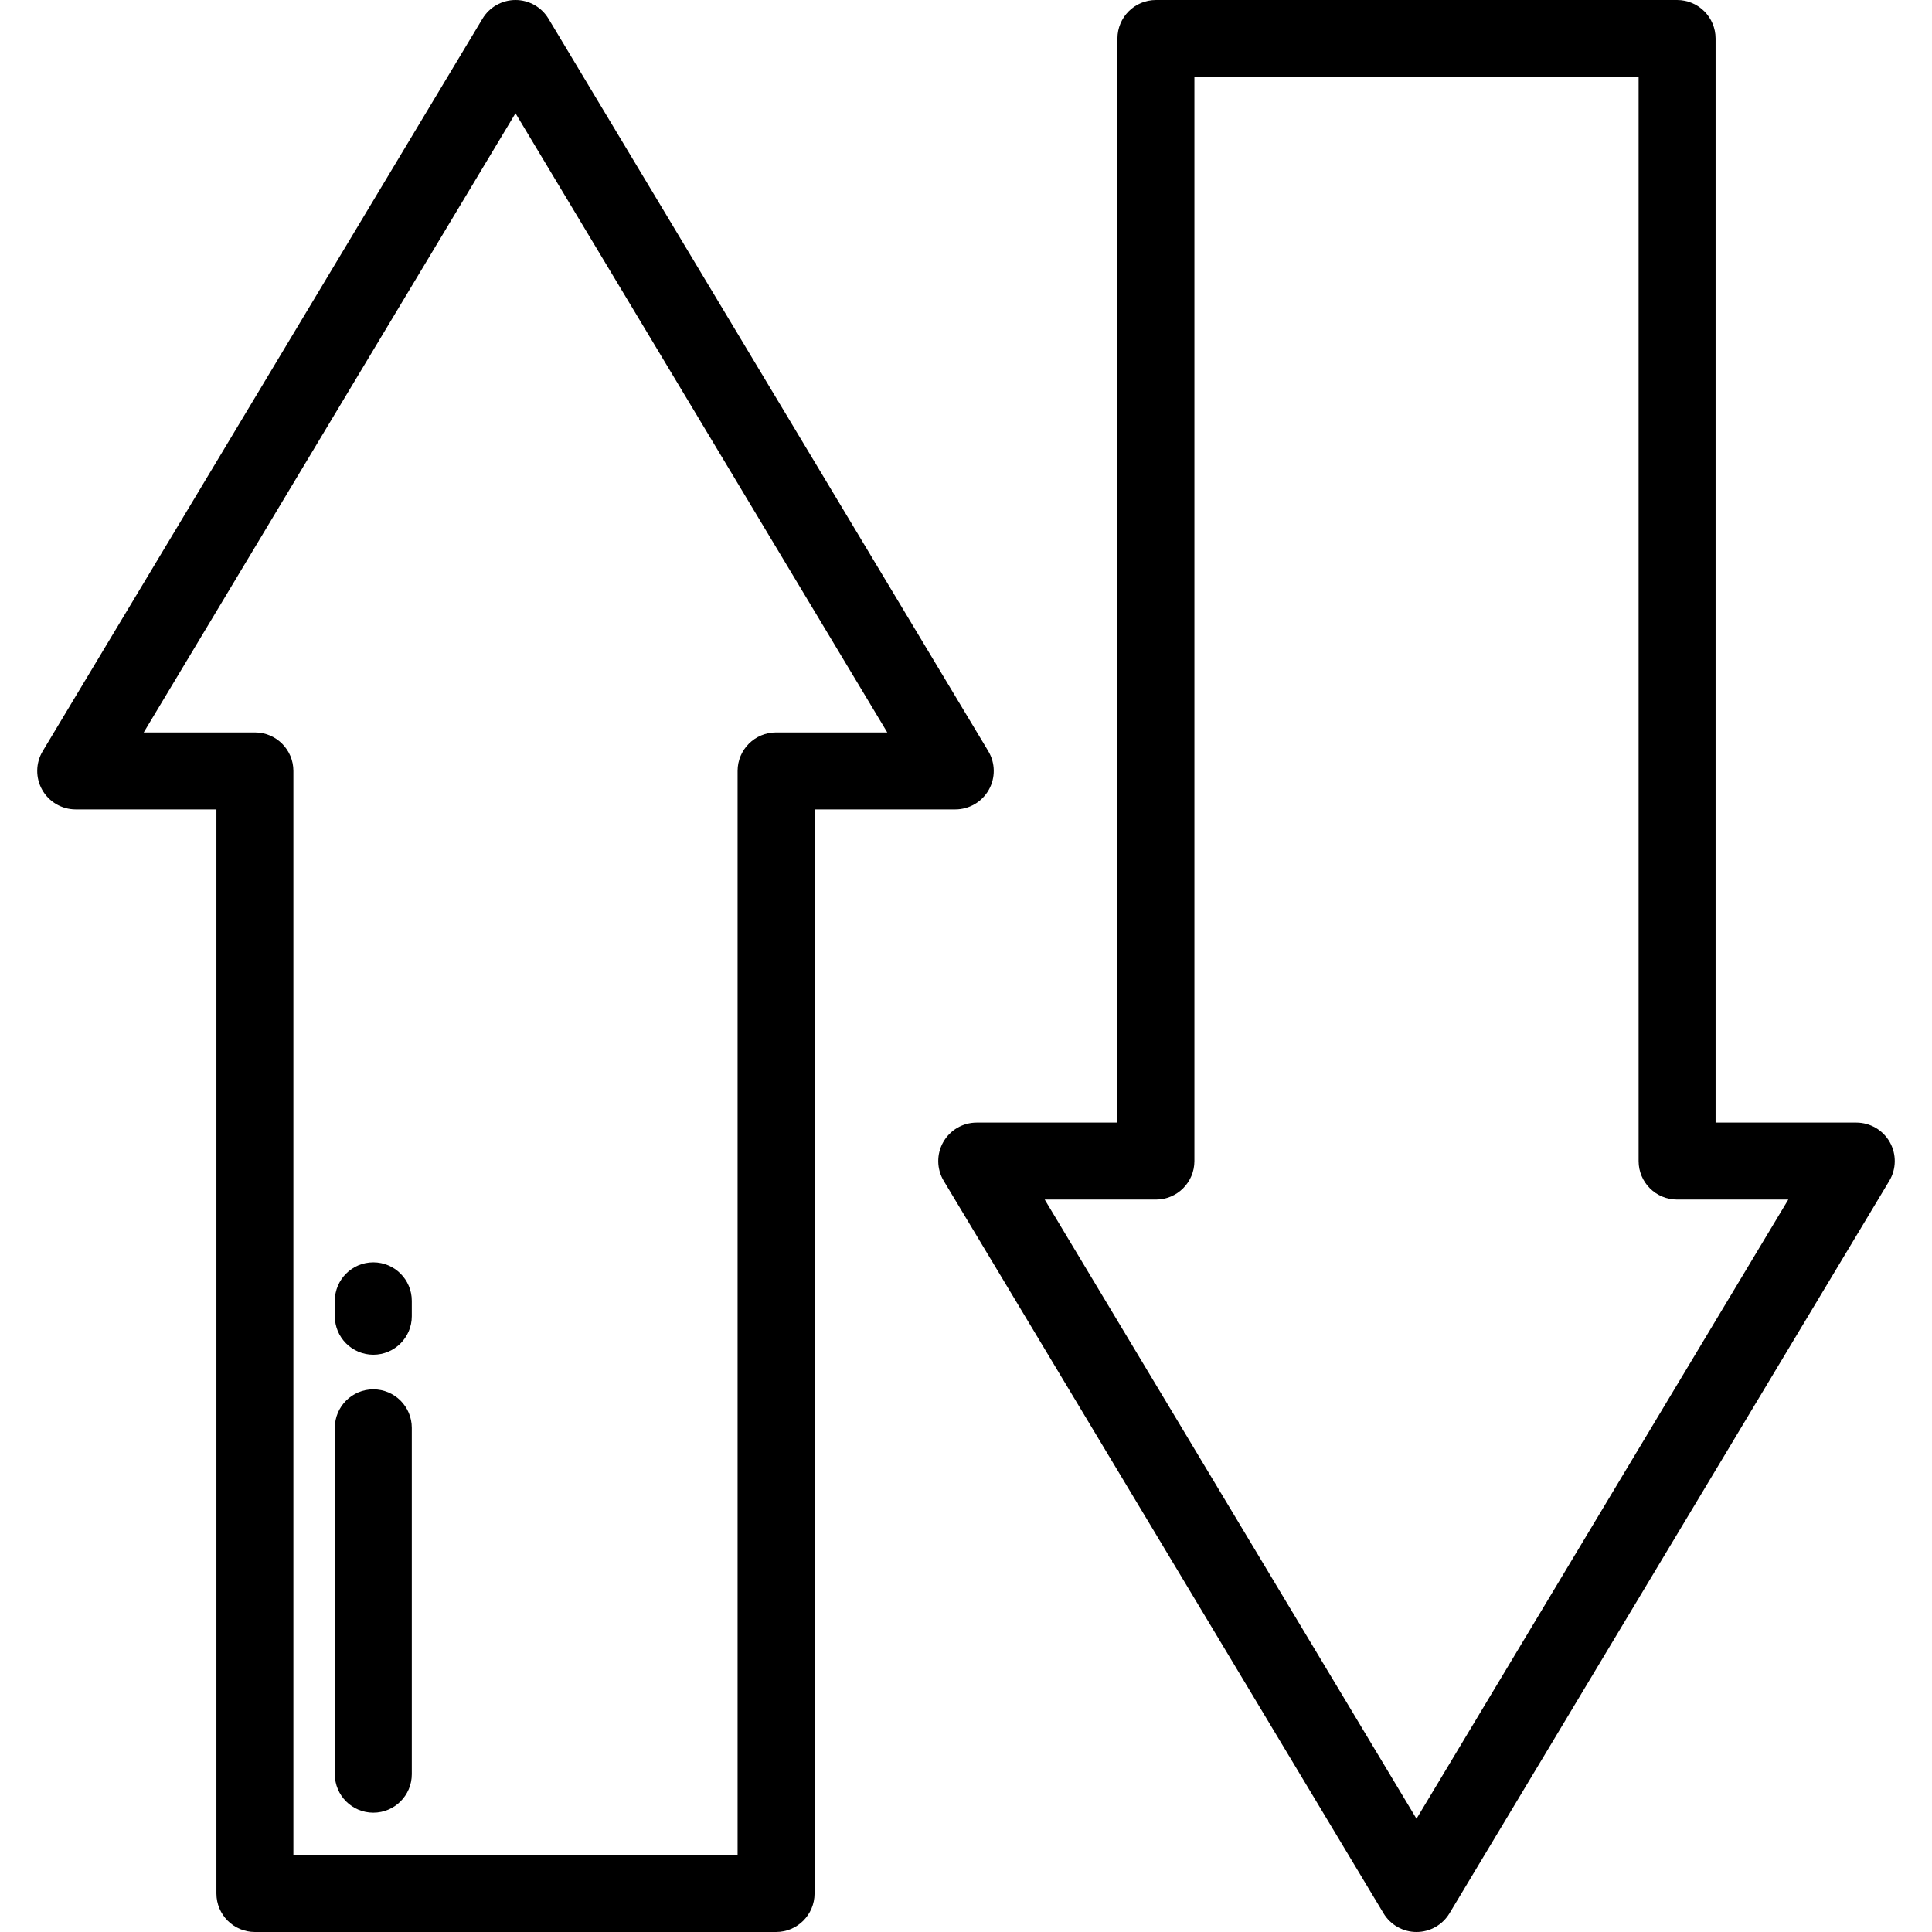 <?xml version="1.0" encoding="iso-8859-1"?>
<!-- Uploaded to: SVG Repo, www.svgrepo.com, Generator: SVG Repo Mixer Tools -->
<svg fill="#000000" height="800px" width="800px" version="1.1" id="Layer_1" xmlns="http://www.w3.org/2000/svg" xmlns:xlink="http://www.w3.org/1999/xlink" 
	 viewBox="0 0 512 512" xml:space="preserve">
<g>
	<g>
		<path d="M261.901,199.054L145.353,4.95C143.51,1.879,140.191,0,136.61,0s-6.9,1.879-8.744,4.95L11.321,199.054
			c-1.892,3.151-1.942,7.075-0.133,10.274c1.81,3.198,5.201,5.175,8.876,5.175h37.288v287.298c0,5.632,4.567,10.199,10.199,10.199
			h138.117c5.633,0,10.199-4.567,10.199-10.199V214.503h37.289c3.675,0,7.066-1.977,8.876-5.175
			C263.843,206.13,263.792,202.204,261.901,199.054z M205.668,194.104c-5.632,0-10.199,4.567-10.199,10.199v287.298H77.752V204.303
			c0-5.632-4.567-10.199-10.199-10.199H38.084L136.61,30.012l98.527,164.092H205.668z"/>
	</g>
</g>
<g>
	<g>
		<path d="M500.812,302.673c-1.81-3.198-5.201-5.175-8.876-5.175h-37.289V10.199C454.646,4.567,450.079,0,444.447,0H306.331
			c-5.632,0-10.199,4.567-10.199,10.199v287.298h-37.289c-3.675,0-7.066,1.977-8.876,5.175c-1.809,3.197-1.758,7.123,0.133,10.274
			L366.646,507.05c1.843,3.071,5.162,4.95,8.744,4.95c3.581,0,6.9-1.879,8.744-4.95l116.546-194.104
			C502.571,309.796,502.621,305.871,500.812,302.673z M375.389,481.989l-98.527-164.093h29.469c5.632,0,10.199-4.567,10.199-10.199
			V20.398h117.718v287.298c0,5.632,4.567,10.199,10.199,10.199h29.469L375.389,481.989z"/>
	</g>
</g>
<g>
	<g>
		<path d="M98.932,368.191c-5.632,0-10.199,4.567-10.199,10.199v91.793c0,5.632,4.567,10.199,10.199,10.199
			c5.632,0,10.199-4.567,10.199-10.199V378.39C109.131,372.758,104.564,368.191,98.932,368.191z"/>
	</g>
</g>
<g>
	<g>
		<path d="M98.932,334.534c-5.632,0-10.199,4.567-10.199,10.199v4.08c0,5.632,4.567,10.199,10.199,10.199
			c5.632,0,10.199-4.567,10.199-10.199v-4.08C109.131,339.101,104.564,334.534,98.932,334.534z"/>
	</g>
</g>
</svg>